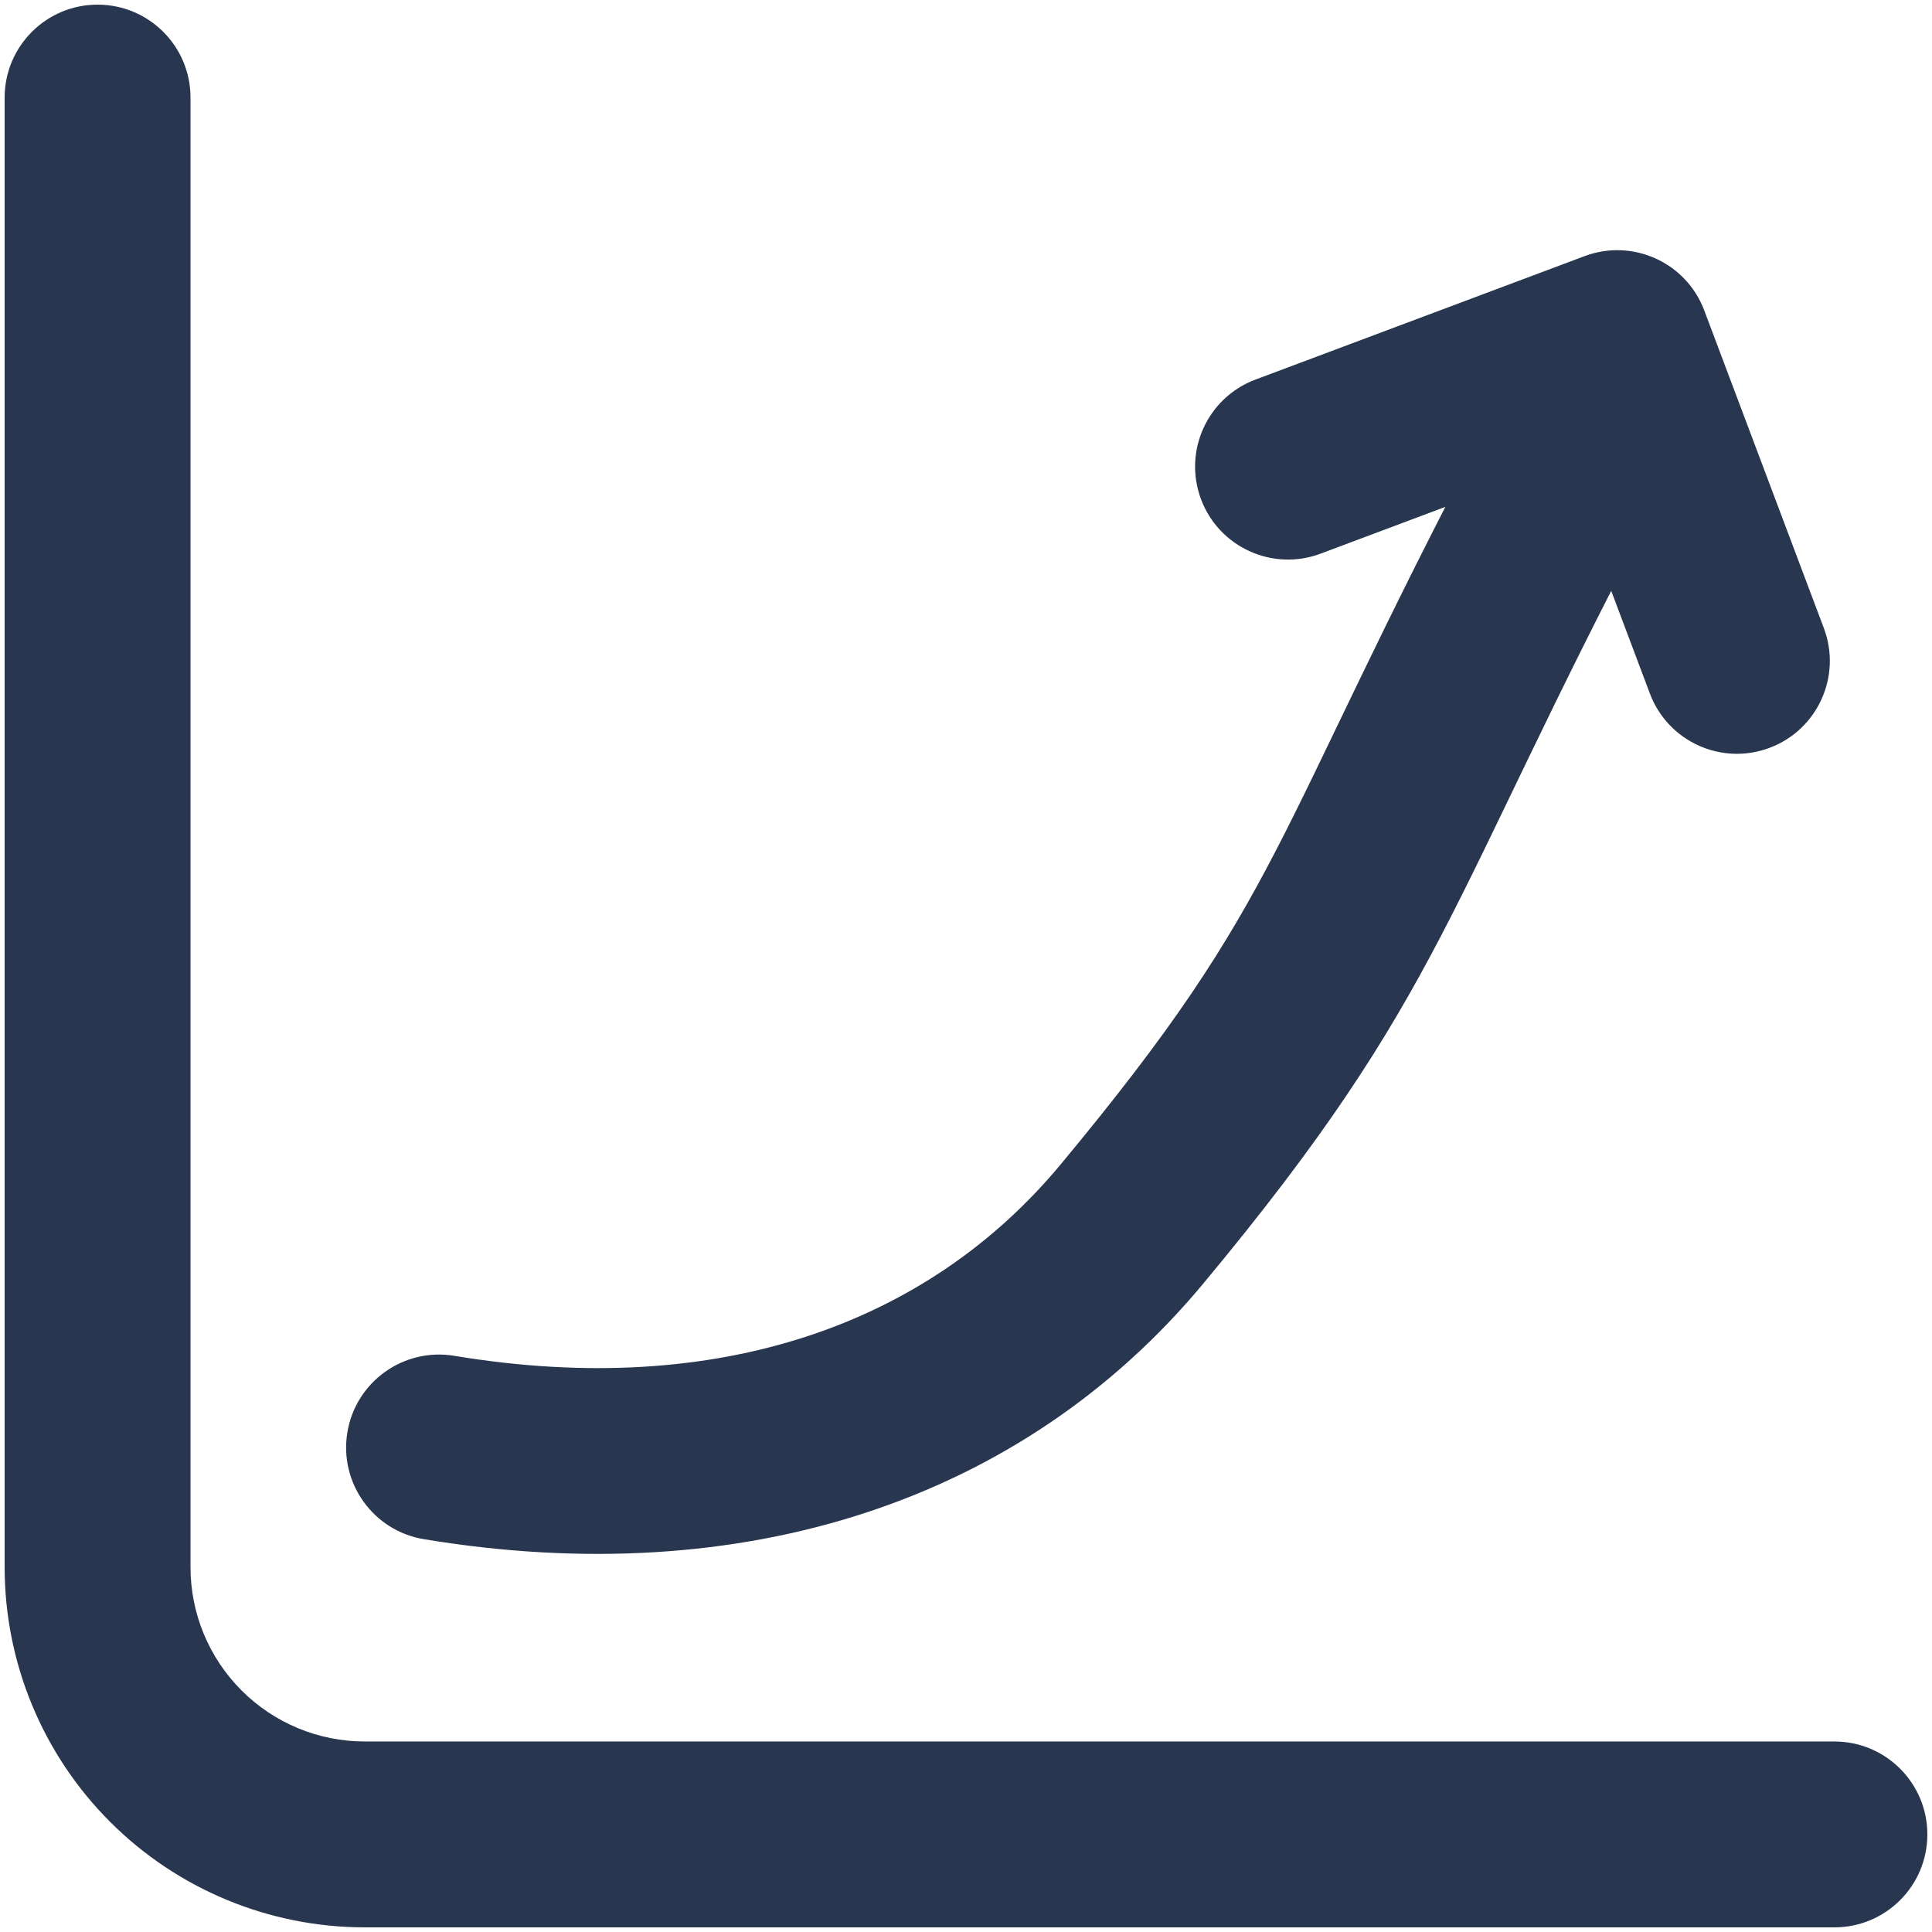<svg width="99" height="99" viewBox="0 0 99 99" fill="none" xmlns="http://www.w3.org/2000/svg">
<path d="M9.762 5C9.762 2.37 7.63 0.238 5 0.238C2.37 0.238 0.238 2.37 0.238 5H9.762ZM5 80.308L0.238 80.308L5 80.308ZM94 98.762C96.63 98.762 98.762 96.63 98.762 94C98.762 91.37 96.63 89.238 94 89.238V98.762ZM84.545 35.542C85.472 38.003 88.219 39.247 90.68 38.32C93.141 37.394 94.385 34.647 93.458 32.186L84.545 35.542ZM82.872 17.583L87.329 15.905C86.403 13.446 83.66 12.202 81.2 13.124L82.872 17.583ZM64.33 19.452C61.867 20.376 60.62 23.12 61.543 25.583C62.467 28.045 65.212 29.293 67.674 28.369L64.33 19.452ZM23.277 69.475C20.683 69.045 18.231 70.799 17.8 73.394C17.37 75.988 19.124 78.441 21.719 78.871L23.277 69.475ZM57.998 62.727L54.337 59.683L54.337 59.683L57.998 62.727ZM84.712 26.128C85.937 23.801 85.043 20.922 82.716 19.697C80.388 18.472 77.509 19.366 76.284 21.693L84.712 26.128ZM0.238 5V80.308H9.762V5H0.238ZM0.238 80.308C0.238 85.202 2.182 89.896 5.643 93.357L12.378 86.622C10.703 84.948 9.762 82.676 9.762 80.308L0.238 80.308ZM5.643 93.357C9.104 96.818 13.798 98.762 18.692 98.762V89.238C16.324 89.238 14.052 88.297 12.378 86.622L5.643 93.357ZM18.692 98.762H94V89.238H18.692V98.762ZM93.458 32.186L87.329 15.905L78.416 19.261L84.545 35.542L93.458 32.186ZM81.2 13.124L64.33 19.452L67.674 28.369L84.544 22.042L81.2 13.124ZM21.719 78.871C38.095 81.588 52.401 76.907 61.66 65.772L54.337 59.683C47.595 67.79 36.901 71.735 23.277 69.475L21.719 78.871ZM61.66 65.772C74.085 50.828 74.052 46.385 84.712 26.128L76.284 21.693C64.945 43.239 65.911 45.763 54.337 59.683L61.66 65.772Z" fill="#29364F"/>
</svg>
